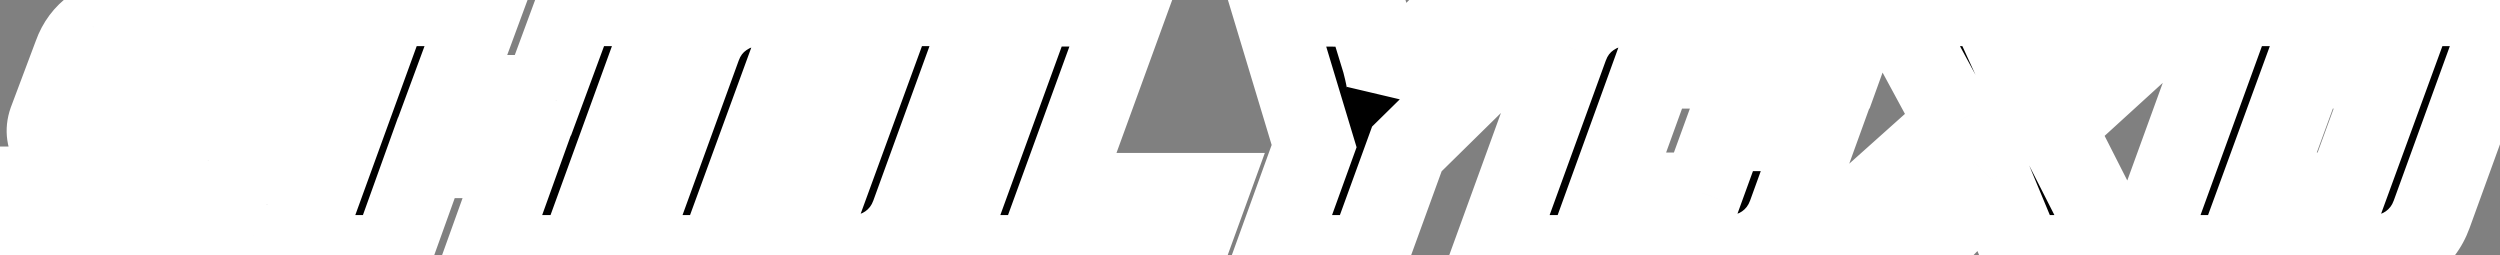 <svg width="372" height="38" viewBox="0 0 372 38" fill="none" xmlns="http://www.w3.org/2000/svg">
<rect x="0" y="0" width="372" height="38" fill="#808080" stroke="none"/>
<mask id="path-1-outside-1_3419_6" maskUnits="userSpaceOnUse" x="-8" y="-6" width="386" height="50" fill="black">
<rect fill="white" x="-8" y="-6" width="386" height="50"/>
<path d="M50.931 2.6L47.871 11.06H31.311L29.691 15.2H40.251C41.731 15.2 42.891 15.8 43.731 17C44.571 18.2 44.711 19.48 44.151 20.84L40.611 30.74C40.011 32.46 38.991 33.82 37.551 34.82C36.111 35.78 34.471 36.26 32.631 36.26H21.951L21.351 38H16.731L17.451 36.26H0.651L3.711 27.8H20.511L21.951 23.66H11.331C9.851 23.66 8.671 23.06 7.791 21.86C6.951 20.66 6.771 19.38 7.251 18.02L10.971 8.12C11.571 6.44 12.571 5.1 13.971 4.1C15.411 3.1 17.011 2.6 18.771 2.6H29.691L30.291 0.86H34.971L34.371 2.6H50.931ZM26.631 23.66L25.071 27.8H28.971L30.531 23.66H26.631ZM25.071 15.2L26.631 11.06H22.491L20.991 15.2H25.071ZM99.624 0.86L86.124 38H72.144L77.364 23.48H63.444L58.224 38H44.303L57.803 0.86H71.784L66.864 14.18H80.784L85.704 0.86H99.624ZM146.875 0.86L135.595 31.88C134.915 33.76 133.775 35.26 132.175 36.38C130.615 37.46 128.855 38 126.895 38H92.995L104.275 6.98C104.955 5.1 106.075 3.62 107.635 2.54C109.235 1.42 111.015 0.86 112.975 0.86H146.875ZM110.275 28.7H122.815L129.595 10.16H117.055L110.275 28.7ZM153.78 0.92H167.7L157.56 28.76H179.64L176.28 38H140.28L153.78 0.92ZM189.661 38L195.541 21.74L189.241 0.86L203.161 0.98L205.681 9.2C206.161 11.04 206.401 12.28 206.401 12.92C206.641 12.44 207.601 11.12 209.281 8.96L217.261 0.86H231.001L209.341 22.16L203.581 38H189.661ZM277.338 0.86L273.978 10.16H246.078L239.358 28.7H253.278L256.638 19.46H270.558L266.058 31.88C265.378 33.76 264.238 35.26 262.638 36.38C261.078 37.46 259.298 38 257.298 38H222.018L233.298 6.98C233.978 5.1 235.098 3.62 236.658 2.54C238.258 1.42 240.058 0.86 242.058 0.86H277.338ZM285.29 38H268.91L290.99 18.26L281.57 0.86H295.85L300.11 10.16L309.77 0.86H325.49L305.75 18.86L315.47 38H301.01L296.27 26.6L285.29 38ZM332.374 0.86H366.514C368.114 0.86 369.374 1.52 370.294 2.84C371.214 4.16 371.394 5.58 370.834 7.1L361.834 31.88C361.154 33.76 360.014 35.26 358.414 36.38C356.854 37.46 355.094 38 353.134 38H318.874L332.374 0.86ZM342.934 10.16L336.154 28.7H349.054L355.834 10.16H342.934Z"/>
</mask>
<path d="M50.931 2.6L47.871 11.06H31.311L29.691 15.2H40.251C41.731 15.2 42.891 15.8 43.731 17C44.571 18.2 44.711 19.48 44.151 20.84L40.611 30.74C40.011 32.46 38.991 33.82 37.551 34.82C36.111 35.78 34.471 36.26 32.631 36.26H21.951L21.351 38H16.731L17.451 36.26H0.651L3.711 27.8H20.511L21.951 23.66H11.331C9.851 23.66 8.671 23.06 7.791 21.86C6.951 20.66 6.771 19.38 7.251 18.02L10.971 8.12C11.571 6.44 12.571 5.1 13.971 4.1C15.411 3.1 17.011 2.6 18.771 2.6H29.691L30.291 0.86H34.971L34.371 2.6H50.931ZM26.631 23.66L25.071 27.8H28.971L30.531 23.66H26.631ZM25.071 15.2L26.631 11.06H22.491L20.991 15.2H25.071ZM99.624 0.86L86.124 38H72.144L77.364 23.48H63.444L58.224 38H44.303L57.803 0.86H71.784L66.864 14.18H80.784L85.704 0.86H99.624ZM146.875 0.86L135.595 31.88C134.915 33.76 133.775 35.26 132.175 36.38C130.615 37.46 128.855 38 126.895 38H92.995L104.275 6.98C104.955 5.1 106.075 3.62 107.635 2.54C109.235 1.42 111.015 0.86 112.975 0.86H146.875ZM110.275 28.7H122.815L129.595 10.16H117.055L110.275 28.7ZM153.78 0.92H167.7L157.56 28.76H179.64L176.28 38H140.28L153.78 0.92ZM189.661 38L195.541 21.74L189.241 0.86L203.161 0.98L205.681 9.2C206.161 11.04 206.401 12.28 206.401 12.92C206.641 12.44 207.601 11.12 209.281 8.96L217.261 0.86H231.001L209.341 22.16L203.581 38H189.661ZM277.338 0.86L273.978 10.16H246.078L239.358 28.7H253.278L256.638 19.46H270.558L266.058 31.88C265.378 33.76 264.238 35.26 262.638 36.38C261.078 37.46 259.298 38 257.298 38H222.018L233.298 6.98C233.978 5.1 235.098 3.62 236.658 2.54C238.258 1.42 240.058 0.86 242.058 0.86H277.338ZM285.29 38H268.91L290.99 18.26L281.57 0.86H295.85L300.11 10.16L309.77 0.86H325.49L305.75 18.86L315.47 38H301.01L296.27 26.6L285.29 38ZM332.374 0.86H366.514C368.114 0.86 369.374 1.52 370.294 2.84C371.214 4.16 371.394 5.58 370.834 7.1L361.834 31.88C361.154 33.76 360.014 35.26 358.414 36.38C356.854 37.46 355.094 38 353.134 38H318.874L332.374 0.86ZM342.934 10.16L336.154 28.7H349.054L355.834 10.16H342.934Z" fill="black"/>
<path d="M50.931 2.6L56.573 4.641L59.482 -3.4H50.931V2.6ZM47.871 11.06V17.06H52.081L53.513 13.101L47.871 11.06ZM31.311 11.06V5.06H27.216L25.724 8.874L31.311 11.06ZM29.691 15.2L24.104 13.014L20.9 21.2H29.691V15.2ZM43.731 17L48.647 13.559V13.559L43.731 17ZM44.151 20.84L38.603 18.555L38.549 18.686L38.502 18.82L44.151 20.84ZM40.611 30.74L34.962 28.72L34.954 28.742L34.946 28.764L40.611 30.74ZM37.551 34.82L40.879 39.812L40.927 39.781L40.974 39.748L37.551 34.82ZM21.951 36.26V30.26H17.673L16.279 34.304L21.951 36.26ZM21.351 38V44H25.629L27.023 39.956L21.351 38ZM16.731 38L11.187 35.706L7.755 44H16.731V38ZM17.451 36.26L22.995 38.554L26.427 30.26H17.451V36.26ZM0.651 36.26L-4.991 34.219L-7.899 42.26H0.651V36.26ZM3.711 27.8V21.8H-0.499L-1.931 25.759L3.711 27.8ZM20.511 27.8V33.8H24.777L26.178 29.771L20.511 27.8ZM21.951 23.66L27.618 25.631L30.391 17.66H21.951V23.66ZM7.791 21.86L2.876 25.301L2.914 25.355L2.953 25.408L7.791 21.86ZM7.251 18.02L1.635 15.909L1.613 15.966L1.593 16.023L7.251 18.02ZM10.971 8.12L16.588 10.23L16.605 10.184L16.622 10.138L10.971 8.12ZM13.971 4.1L10.549 -0.828L10.516 -0.806L10.484 -0.782L13.971 4.1ZM29.691 2.6V8.6H33.969L35.363 4.556L29.691 2.6ZM30.291 0.86V-5.14H26.013L24.619 -1.096L30.291 0.86ZM34.971 0.86L40.643 2.816L43.387 -5.14H34.971V0.86ZM34.371 2.6L28.699 0.644L25.956 8.6H34.371V2.6ZM26.631 23.66V17.66H22.48L21.017 21.544L26.631 23.66ZM25.071 27.8L19.456 25.684L16.398 33.8H25.071V27.8ZM28.971 27.8V33.8H33.122L34.586 29.916L28.971 27.8ZM30.531 23.66L36.146 25.776L39.204 17.66H30.531V23.66ZM25.071 15.2V21.2H29.222L30.686 17.316L25.071 15.2ZM26.631 11.06L32.246 13.176L35.304 5.06H26.631V11.06ZM22.491 11.06V5.06H18.283L16.85 9.016L22.491 11.06ZM20.991 15.2L15.35 13.156L12.436 21.2H20.991V15.2ZM45.289 0.559L42.229 9.019L53.513 13.101L56.573 4.641L45.289 0.559ZM47.871 5.06H31.311V17.06H47.871V5.06ZM25.724 8.874L24.104 13.014L35.279 17.386L36.899 13.246L25.724 8.874ZM29.691 21.2H40.251V9.2H29.691V21.2ZM40.251 21.2C40.161 21.2 39.854 21.176 39.475 20.979C39.093 20.782 38.884 20.538 38.816 20.441L48.647 13.559C46.67 10.735 43.665 9.2 40.251 9.2V21.2ZM38.816 20.441C38.738 20.329 38.556 20.006 38.502 19.512C38.448 19.02 38.556 18.671 38.603 18.555L49.699 23.125C51.034 19.882 50.666 16.443 48.647 13.559L38.816 20.441ZM38.502 18.82L34.962 28.72L46.261 32.76L49.801 22.86L38.502 18.82ZM34.946 28.764C34.746 29.338 34.486 29.644 34.129 29.892L40.974 39.748C43.497 37.996 45.277 35.582 46.276 32.716L34.946 28.764ZM34.223 29.828C33.832 30.088 33.365 30.26 32.631 30.26V42.26C35.577 42.26 38.39 41.472 40.879 39.812L34.223 29.828ZM32.631 30.26H21.951V42.26H32.631V30.26ZM16.279 34.304L15.679 36.044L27.023 39.956L27.623 38.216L16.279 34.304ZM21.351 32H16.731V44H21.351V32ZM22.275 40.294L22.995 38.554L11.907 33.966L11.187 35.706L22.275 40.294ZM17.451 30.26H0.651V42.26H17.451V30.26ZM6.293 38.301L9.353 29.841L-1.931 25.759L-4.991 34.219L6.293 38.301ZM3.711 33.8H20.511V21.8H3.711V33.8ZM26.178 29.771L27.618 25.631L16.284 21.689L14.844 25.829L26.178 29.771ZM21.951 17.66H11.331V29.66H21.951V17.66ZM11.331 17.66C11.424 17.66 11.708 17.685 12.056 17.862C12.402 18.038 12.584 18.249 12.63 18.312L2.953 25.408C4.956 28.139 7.928 29.66 11.331 29.66V17.66ZM12.707 18.419C12.756 18.49 12.909 18.749 12.968 19.165C13.027 19.584 12.952 19.896 12.909 20.017L1.593 16.023C0.457 19.243 0.946 22.544 2.876 25.301L12.707 18.419ZM12.868 20.131L16.588 10.23L5.355 6.01L1.635 15.909L12.868 20.131ZM16.622 10.138C16.826 9.566 17.093 9.243 17.459 8.982L10.484 -0.782C8.049 0.957 6.316 3.314 5.321 6.102L16.622 10.138ZM17.394 9.028C17.825 8.729 18.229 8.6 18.771 8.6V-3.4C15.793 -3.4 12.998 -2.529 10.549 -0.828L17.394 9.028ZM18.771 8.6H29.691V-3.4H18.771V8.6ZM35.363 4.556L35.963 2.816L24.619 -1.096L24.019 0.644L35.363 4.556ZM30.291 6.86H34.971V-5.14H30.291V6.86ZM29.299 -1.096L28.699 0.644L40.043 4.556L40.643 2.816L29.299 -1.096ZM34.371 8.6H50.931V-3.4H34.371V8.6ZM21.017 21.544L19.456 25.684L30.686 29.916L32.246 25.776L21.017 21.544ZM25.071 33.8H28.971V21.8H25.071V33.8ZM34.586 29.916L36.146 25.776L24.916 21.544L23.357 25.684L34.586 29.916ZM30.531 17.66H26.631V29.66H30.531V17.66ZM30.686 17.316L32.246 13.176L21.017 8.944L19.456 13.084L30.686 17.316ZM26.631 5.06H22.491V17.06H26.631V5.06ZM16.85 9.016L15.35 13.156L26.632 17.244L28.132 13.104L16.85 9.016ZM20.991 21.2H25.071V9.2H20.991V21.2ZM99.624 0.86L105.263 2.91L108.189 -5.14H99.624V0.86ZM86.124 38V44H90.327L91.763 40.05L86.124 38ZM72.144 38L66.497 35.97L63.611 44H72.144V38ZM77.364 23.48L83.01 25.51L85.897 17.48H77.364V23.48ZM63.444 23.48V17.48H59.225L57.797 21.45L63.444 23.48ZM58.224 38V44H62.442L63.87 40.03L58.224 38ZM44.303 38L38.664 35.95L35.739 44H44.303V38ZM57.803 0.86V-5.14H53.6L52.164 -1.19L57.803 0.86ZM71.784 0.86L77.412 2.939L80.396 -5.14H71.784V0.86ZM66.864 14.18L61.235 12.101L58.251 20.18H66.864V14.18ZM80.784 14.18V20.18H84.963L86.412 16.259L80.784 14.18ZM85.704 0.86V-5.14H81.523L80.075 -1.219L85.704 0.86ZM93.984 -1.19L80.484 35.95L91.763 40.05L105.263 2.91L93.984 -1.19ZM86.124 32H72.144V44H86.124V32ZM77.79 40.03L83.01 25.51L71.717 21.45L66.497 35.97L77.79 40.03ZM77.364 17.48H63.444V29.48H77.364V17.48ZM57.797 21.45L52.577 35.97L63.87 40.03L69.09 25.51L57.797 21.45ZM58.224 32H44.303V44H58.224V32ZM49.943 40.05L63.443 2.91L52.164 -1.19L38.664 35.95L49.943 40.05ZM57.803 6.86H71.784V-5.14H57.803V6.86ZM66.155 -1.219L61.235 12.101L72.492 16.259L77.412 2.939L66.155 -1.219ZM66.864 20.18H80.784V8.18H66.864V20.18ZM86.412 16.259L91.332 2.939L80.075 -1.219L75.155 12.101L86.412 16.259ZM85.704 6.86H99.624V-5.14H85.704V6.86ZM146.875 0.86L152.514 2.91L155.441 -5.14H146.875V0.86ZM135.595 31.88L129.956 29.829L129.953 29.839L135.595 31.88ZM132.175 36.38L135.59 41.313L135.603 41.304L135.616 41.295L132.175 36.38ZM92.995 38L87.356 35.95L84.429 44H92.995V38ZM104.275 6.98L109.914 9.03L109.917 9.021L104.275 6.98ZM107.635 2.54L111.05 7.473L111.063 7.464L111.076 7.455L107.635 2.54ZM110.275 28.7L104.64 26.639L101.692 34.7H110.275V28.7ZM122.815 28.7V34.7H127.009L128.45 30.761L122.815 28.7ZM129.595 10.16L135.23 12.221L138.178 4.16H129.595V10.16ZM117.055 10.16V4.16H112.86L111.42 8.099L117.055 10.16ZM141.236 -1.19L129.956 29.829L141.234 33.931L152.514 2.91L141.236 -1.19ZM129.953 29.839C129.682 30.587 129.297 31.071 128.734 31.465L135.616 41.295C138.253 39.449 140.147 36.934 141.237 33.921L129.953 29.839ZM128.76 31.447C128.238 31.808 127.677 32 126.895 32V44C130.032 44 132.992 43.112 135.59 41.313L128.76 31.447ZM126.895 32H92.995V44H126.895V32ZM98.634 40.05L109.914 9.03L98.636 4.93L87.356 35.95L98.634 40.05ZM109.917 9.021C110.197 8.246 110.572 7.804 111.05 7.473L104.22 -2.393C101.578 -0.564 99.713 1.954 98.633 4.939L109.917 9.021ZM111.076 7.455C111.663 7.044 112.241 6.86 112.975 6.86V-5.14C109.789 -5.14 106.807 -4.204 104.194 -2.375L111.076 7.455ZM112.975 6.86H146.875V-5.14H112.975V6.86ZM110.275 34.7H122.815V22.7H110.275V34.7ZM128.45 30.761L135.23 12.221L123.96 8.099L117.18 26.639L128.45 30.761ZM129.595 4.16H117.055V16.16H129.595V4.16ZM111.42 8.099L104.64 26.639L115.91 30.761L122.69 12.221L111.42 8.099ZM153.78 0.92V-5.08H149.579L148.142 -1.133L153.78 0.92ZM167.7 0.92L173.338 2.973L176.271 -5.08H167.7V0.92ZM157.56 28.76L151.922 26.707L148.989 34.76H157.56V28.76ZM179.64 28.76L185.279 30.811L188.206 22.76H179.64V28.76ZM176.28 38V44H180.483L181.919 40.05L176.28 38ZM140.28 38L134.642 35.947L131.71 44H140.28V38ZM153.78 6.92H167.7V-5.08H153.78V6.92ZM162.062 -1.133L151.922 26.707L163.198 30.813L173.338 2.973L162.062 -1.133ZM157.56 34.76H179.64V22.76H157.56V34.76ZM174.001 26.709L170.641 35.95L181.919 40.05L185.279 30.811L174.001 26.709ZM176.28 32H140.28V44H176.28V32ZM145.918 40.053L159.418 2.973L148.142 -1.133L134.642 35.947L145.918 40.053ZM189.661 38L184.019 35.96L181.111 44H189.661V38ZM195.541 21.74L201.183 23.78L201.86 21.91L201.285 20.007L195.541 21.74ZM189.241 0.86L189.293 -5.14L181.142 -5.21L183.497 2.593L189.241 0.86ZM203.161 0.98L208.898 -0.779L207.609 -4.982L203.213 -5.02L203.161 0.98ZM205.681 9.2L211.487 7.685L211.455 7.563L211.417 7.441L205.681 9.2ZM206.401 12.92H200.401L211.768 15.603L206.401 12.92ZM209.281 8.96L205.007 4.749L204.76 4.999L204.545 5.276L209.281 8.96ZM217.261 0.86V-5.14H214.749L212.987 -3.351L217.261 0.86ZM231.001 0.86L235.208 5.138L245.66 -5.14H231.001V0.86ZM209.341 22.16L205.134 17.882L204.166 18.834L203.702 20.11L209.341 22.16ZM203.581 38V44H207.784L209.22 40.05L203.581 38ZM195.303 40.04L201.183 23.78L189.899 19.7L184.019 35.96L195.303 40.04ZM201.285 20.007L194.985 -0.873L183.497 2.593L189.797 23.473L201.285 20.007ZM189.189 6.86L203.109 6.98L203.213 -5.02L189.293 -5.14L189.189 6.86ZM197.425 2.739L199.945 10.959L211.417 7.441L208.898 -0.779L197.425 2.739ZM199.875 10.714C200.097 11.566 200.243 12.201 200.33 12.65C200.373 12.873 200.395 13.014 200.404 13.087C200.416 13.178 200.401 13.103 200.401 12.92H212.401C212.401 11.383 211.934 9.401 211.487 7.685L199.875 10.714ZM211.768 15.603C211.654 15.831 211.587 15.912 211.708 15.731C211.797 15.598 211.94 15.393 212.153 15.099C212.579 14.514 213.194 13.702 214.017 12.644L204.545 5.276C203.688 6.378 202.983 7.306 202.449 8.041C202.021 8.629 201.414 9.477 201.034 10.237L211.768 15.603ZM213.555 13.171L221.535 5.071L212.987 -3.351L205.007 4.749L213.555 13.171ZM217.261 6.86H231.001V-5.14H217.261V6.86ZM226.794 -3.418L205.134 17.882L213.548 26.438L235.208 5.138L226.794 -3.418ZM203.702 20.11L197.942 35.95L209.22 40.05L214.98 24.21L203.702 20.11ZM203.581 32H189.661V44H203.581V32ZM277.338 0.86L282.981 2.899L285.886 -5.14H277.338V0.86ZM273.978 10.16V16.16H278.19L279.621 12.199L273.978 10.16ZM246.078 10.16V4.16H241.871L240.438 8.115L246.078 10.16ZM239.358 28.7L233.717 26.655L230.802 34.7H239.358V28.7ZM253.278 28.7V34.7H257.481L258.917 30.75L253.278 28.7ZM256.638 19.46V13.46H252.436L251 17.41L256.638 19.46ZM270.558 19.46L276.2 21.504L279.114 13.46H270.558V19.46ZM266.058 31.88L260.417 29.836L260.416 29.839L266.058 31.88ZM262.638 36.38L266.054 41.313L266.066 41.304L266.079 41.295L262.638 36.38ZM222.018 38L216.38 35.95L213.452 44H222.018V38ZM233.298 6.98L238.937 9.03L238.941 9.021L233.298 6.98ZM236.658 2.54L240.074 7.473L240.086 7.464L240.099 7.455L236.658 2.54ZM271.695 -1.179L268.335 8.121L279.621 12.199L282.981 2.899L271.695 -1.179ZM273.978 4.16H246.078V16.16H273.978V4.16ZM240.438 8.115L233.717 26.655L244.999 30.745L251.719 12.205L240.438 8.115ZM239.358 34.7H253.278V22.7H239.358V34.7ZM258.917 30.75L262.277 21.511L251 17.41L247.64 26.649L258.917 30.75ZM256.638 25.46H270.558V13.46H256.638V25.46ZM264.917 17.416L260.417 29.836L271.7 33.924L276.2 21.504L264.917 17.416ZM260.416 29.839C260.146 30.587 259.76 31.071 259.198 31.465L266.079 41.295C268.717 39.449 270.611 36.934 271.701 33.921L260.416 29.839ZM259.223 31.447C258.722 31.793 258.148 32 257.298 32V44C260.449 44 263.434 43.127 266.054 41.313L259.223 31.447ZM257.298 32H222.018V44H257.298V32ZM227.657 40.05L238.937 9.03L227.66 4.93L216.38 35.95L227.657 40.05ZM238.941 9.021C239.221 8.246 239.595 7.804 240.074 7.473L233.243 -2.393C230.602 -0.564 228.736 1.954 227.656 4.939L238.941 9.021ZM240.099 7.455C240.665 7.059 241.258 6.86 242.058 6.86V-5.14C238.859 -5.14 235.852 -4.219 233.218 -2.375L240.099 7.455ZM242.058 6.86H277.338V-5.14H242.058V6.86ZM285.29 38V44H287.841L289.611 42.162L285.29 38ZM268.91 38L264.911 33.527L253.196 44H268.91V38ZM290.99 18.26L294.989 22.733L298.523 19.573L296.266 15.403L290.99 18.26ZM281.57 0.86V-5.14H271.499L276.293 3.717L281.57 0.86ZM295.85 0.86L301.305 -1.639L299.701 -5.14H295.85V0.86ZM300.11 10.16L294.655 12.659L298.177 20.349L304.271 14.482L300.11 10.16ZM309.77 0.86V-5.14H307.351L305.608 -3.462L309.77 0.86ZM325.49 0.86L329.533 5.294L340.975 -5.14H325.49V0.86ZM305.75 18.86L301.707 14.427L298.332 17.504L300.4 21.577L305.75 18.86ZM315.47 38V44H325.246L320.819 35.283L315.47 38ZM301.01 38L295.47 40.304L297.007 44H301.01V38ZM296.27 26.6L301.81 24.296L298.297 15.847L291.948 22.438L296.27 26.6ZM285.29 32H268.91V44H285.29V32ZM272.909 42.473L294.989 22.733L286.991 13.787L264.911 33.527L272.909 42.473ZM296.266 15.403L286.846 -1.997L276.293 3.717L285.713 21.116L296.266 15.403ZM281.57 6.86H295.85V-5.14H281.57V6.86ZM290.395 3.359L294.655 12.659L305.565 7.661L301.305 -1.639L290.395 3.359ZM304.271 14.482L313.931 5.182L305.608 -3.462L295.948 5.838L304.271 14.482ZM309.77 6.86H325.49V-5.14H309.77V6.86ZM321.447 -3.574L301.707 14.427L309.792 23.294L329.533 5.294L321.447 -3.574ZM300.4 21.577L310.12 40.717L320.819 35.283L311.099 16.143L300.4 21.577ZM315.47 32H301.01V44H315.47V32ZM306.55 35.696L301.81 24.296L290.73 28.904L295.47 40.304L306.55 35.696ZM291.948 22.438L280.968 33.838L289.611 42.162L300.591 30.762L291.948 22.438ZM332.374 0.86V-5.14H328.171L326.735 -1.19L332.374 0.86ZM370.834 7.1L365.204 5.026L365.199 5.039L365.194 5.052L370.834 7.1ZM361.834 31.88L356.194 29.832L356.192 29.839L361.834 31.88ZM358.414 36.38L361.829 41.313L361.842 41.304L361.855 41.295L358.414 36.38ZM318.874 38L313.235 35.95L310.309 44H318.874V38ZM342.934 10.16V4.16H338.739L337.299 8.099L342.934 10.16ZM336.154 28.7L330.519 26.639L327.571 34.7H336.154V28.7ZM349.054 28.7V34.7H353.248L354.689 30.761L349.054 28.7ZM355.834 10.16L361.469 12.221L364.417 4.16H355.834V10.16ZM332.374 6.86H366.514V-5.14H332.374V6.86ZM366.514 6.86C366.467 6.86 366.206 6.844 365.875 6.67C365.545 6.497 365.39 6.297 365.371 6.271L375.216 -0.591C373.182 -3.51 370.089 -5.14 366.514 -5.14V6.86ZM365.371 6.271C365.347 6.235 365.213 6.016 365.166 5.65C365.12 5.285 365.195 5.049 365.204 5.026L376.464 9.174C377.696 5.829 377.267 2.351 375.216 -0.591L365.371 6.271ZM365.194 5.052L356.194 29.832L367.473 33.928L376.473 9.148L365.194 5.052ZM356.192 29.839C355.921 30.587 355.535 31.071 354.973 31.465L361.855 41.295C364.492 39.449 366.386 36.934 367.476 33.921L356.192 29.839ZM354.999 31.447C354.477 31.808 353.916 32 353.134 32V44C356.271 44 359.231 43.112 361.829 41.313L354.999 31.447ZM353.134 32H318.874V44H353.134V32ZM324.513 40.05L338.013 2.91L326.735 -1.19L313.235 35.95L324.513 40.05ZM337.299 8.099L330.519 26.639L341.789 30.761L348.569 12.221L337.299 8.099ZM336.154 34.7H349.054V22.7H336.154V34.7ZM354.689 30.761L361.469 12.221L350.199 8.099L343.419 26.639L354.689 30.761ZM355.834 4.16H342.934V16.16H355.834V4.16Z" fill="white" mask="url(#path-1-outside-1_3419_6)"/>
</svg>
